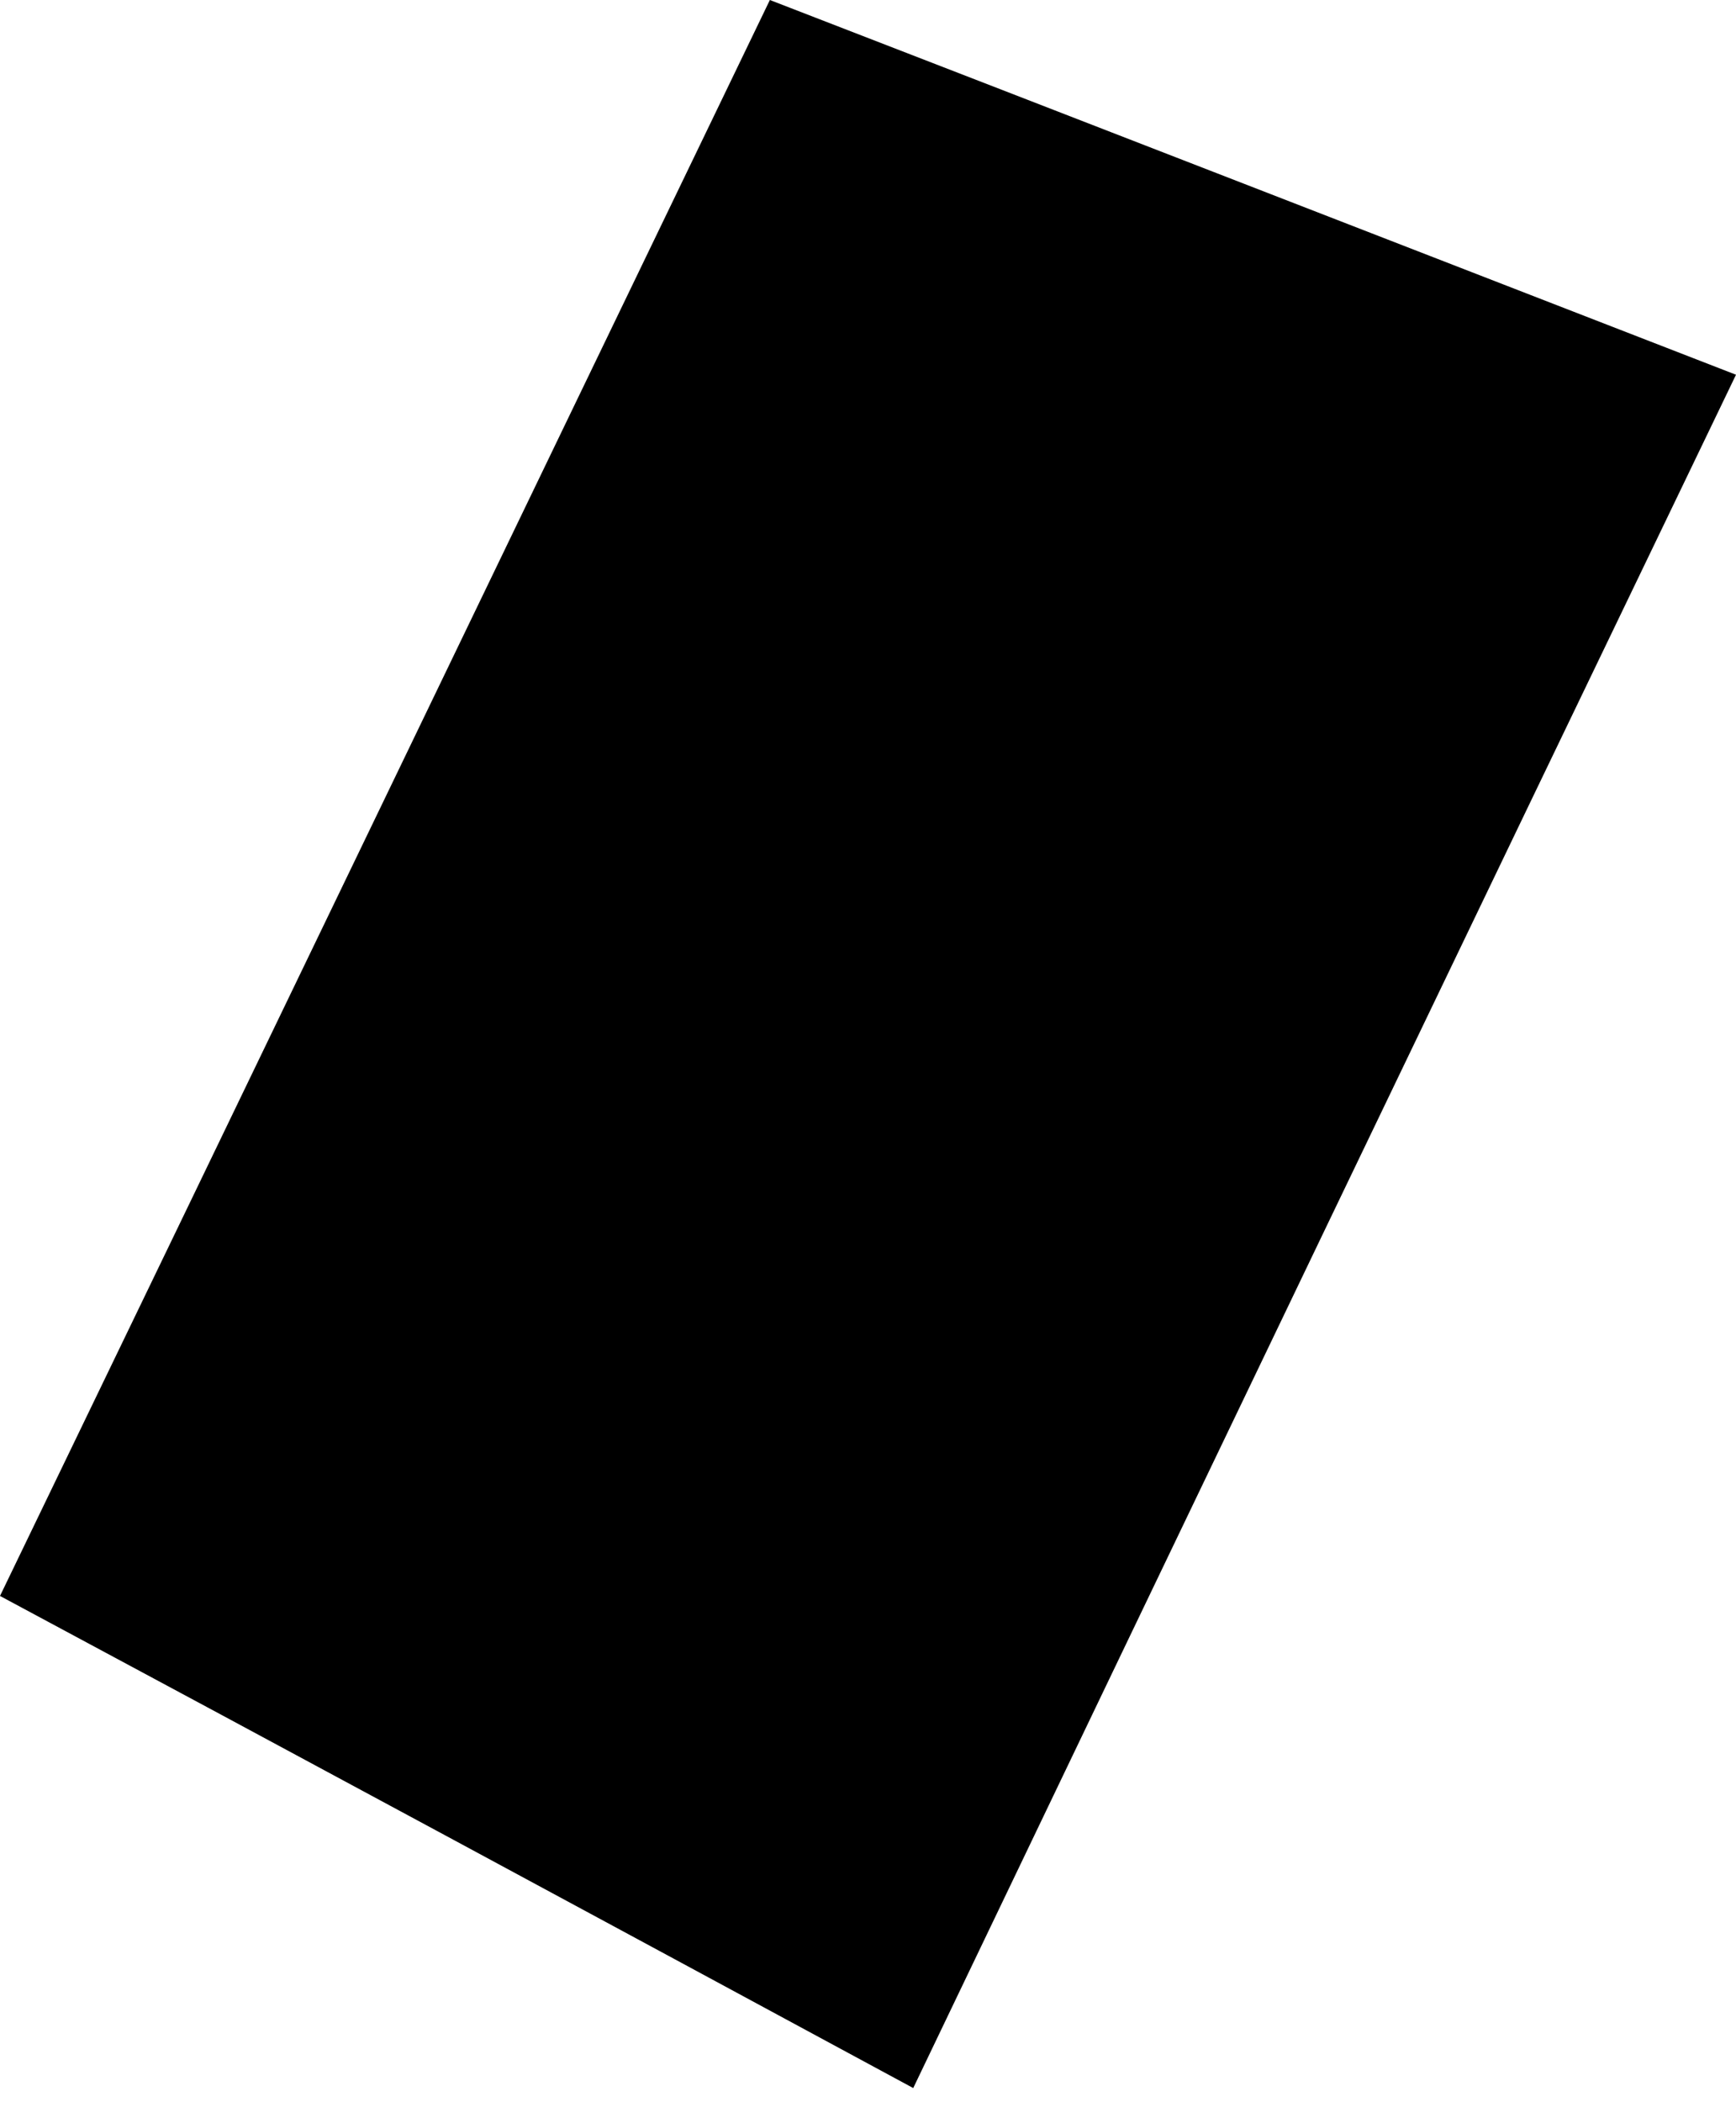 <?xml version="1.0" encoding="UTF-8"?> <svg xmlns="http://www.w3.org/2000/svg" width="19" height="23" viewBox="0 0 19 23" fill="none"> <path d="M9.995 22.845C6.376 20.89 3.306 19.233 0 17.461C2.796 11.676 5.513 6.034 8.426 0C11.82 1.312 15.145 2.605 19 4.1C15.959 10.412 13.085 16.398 9.995 22.845Z" fill="black"></path> </svg> 